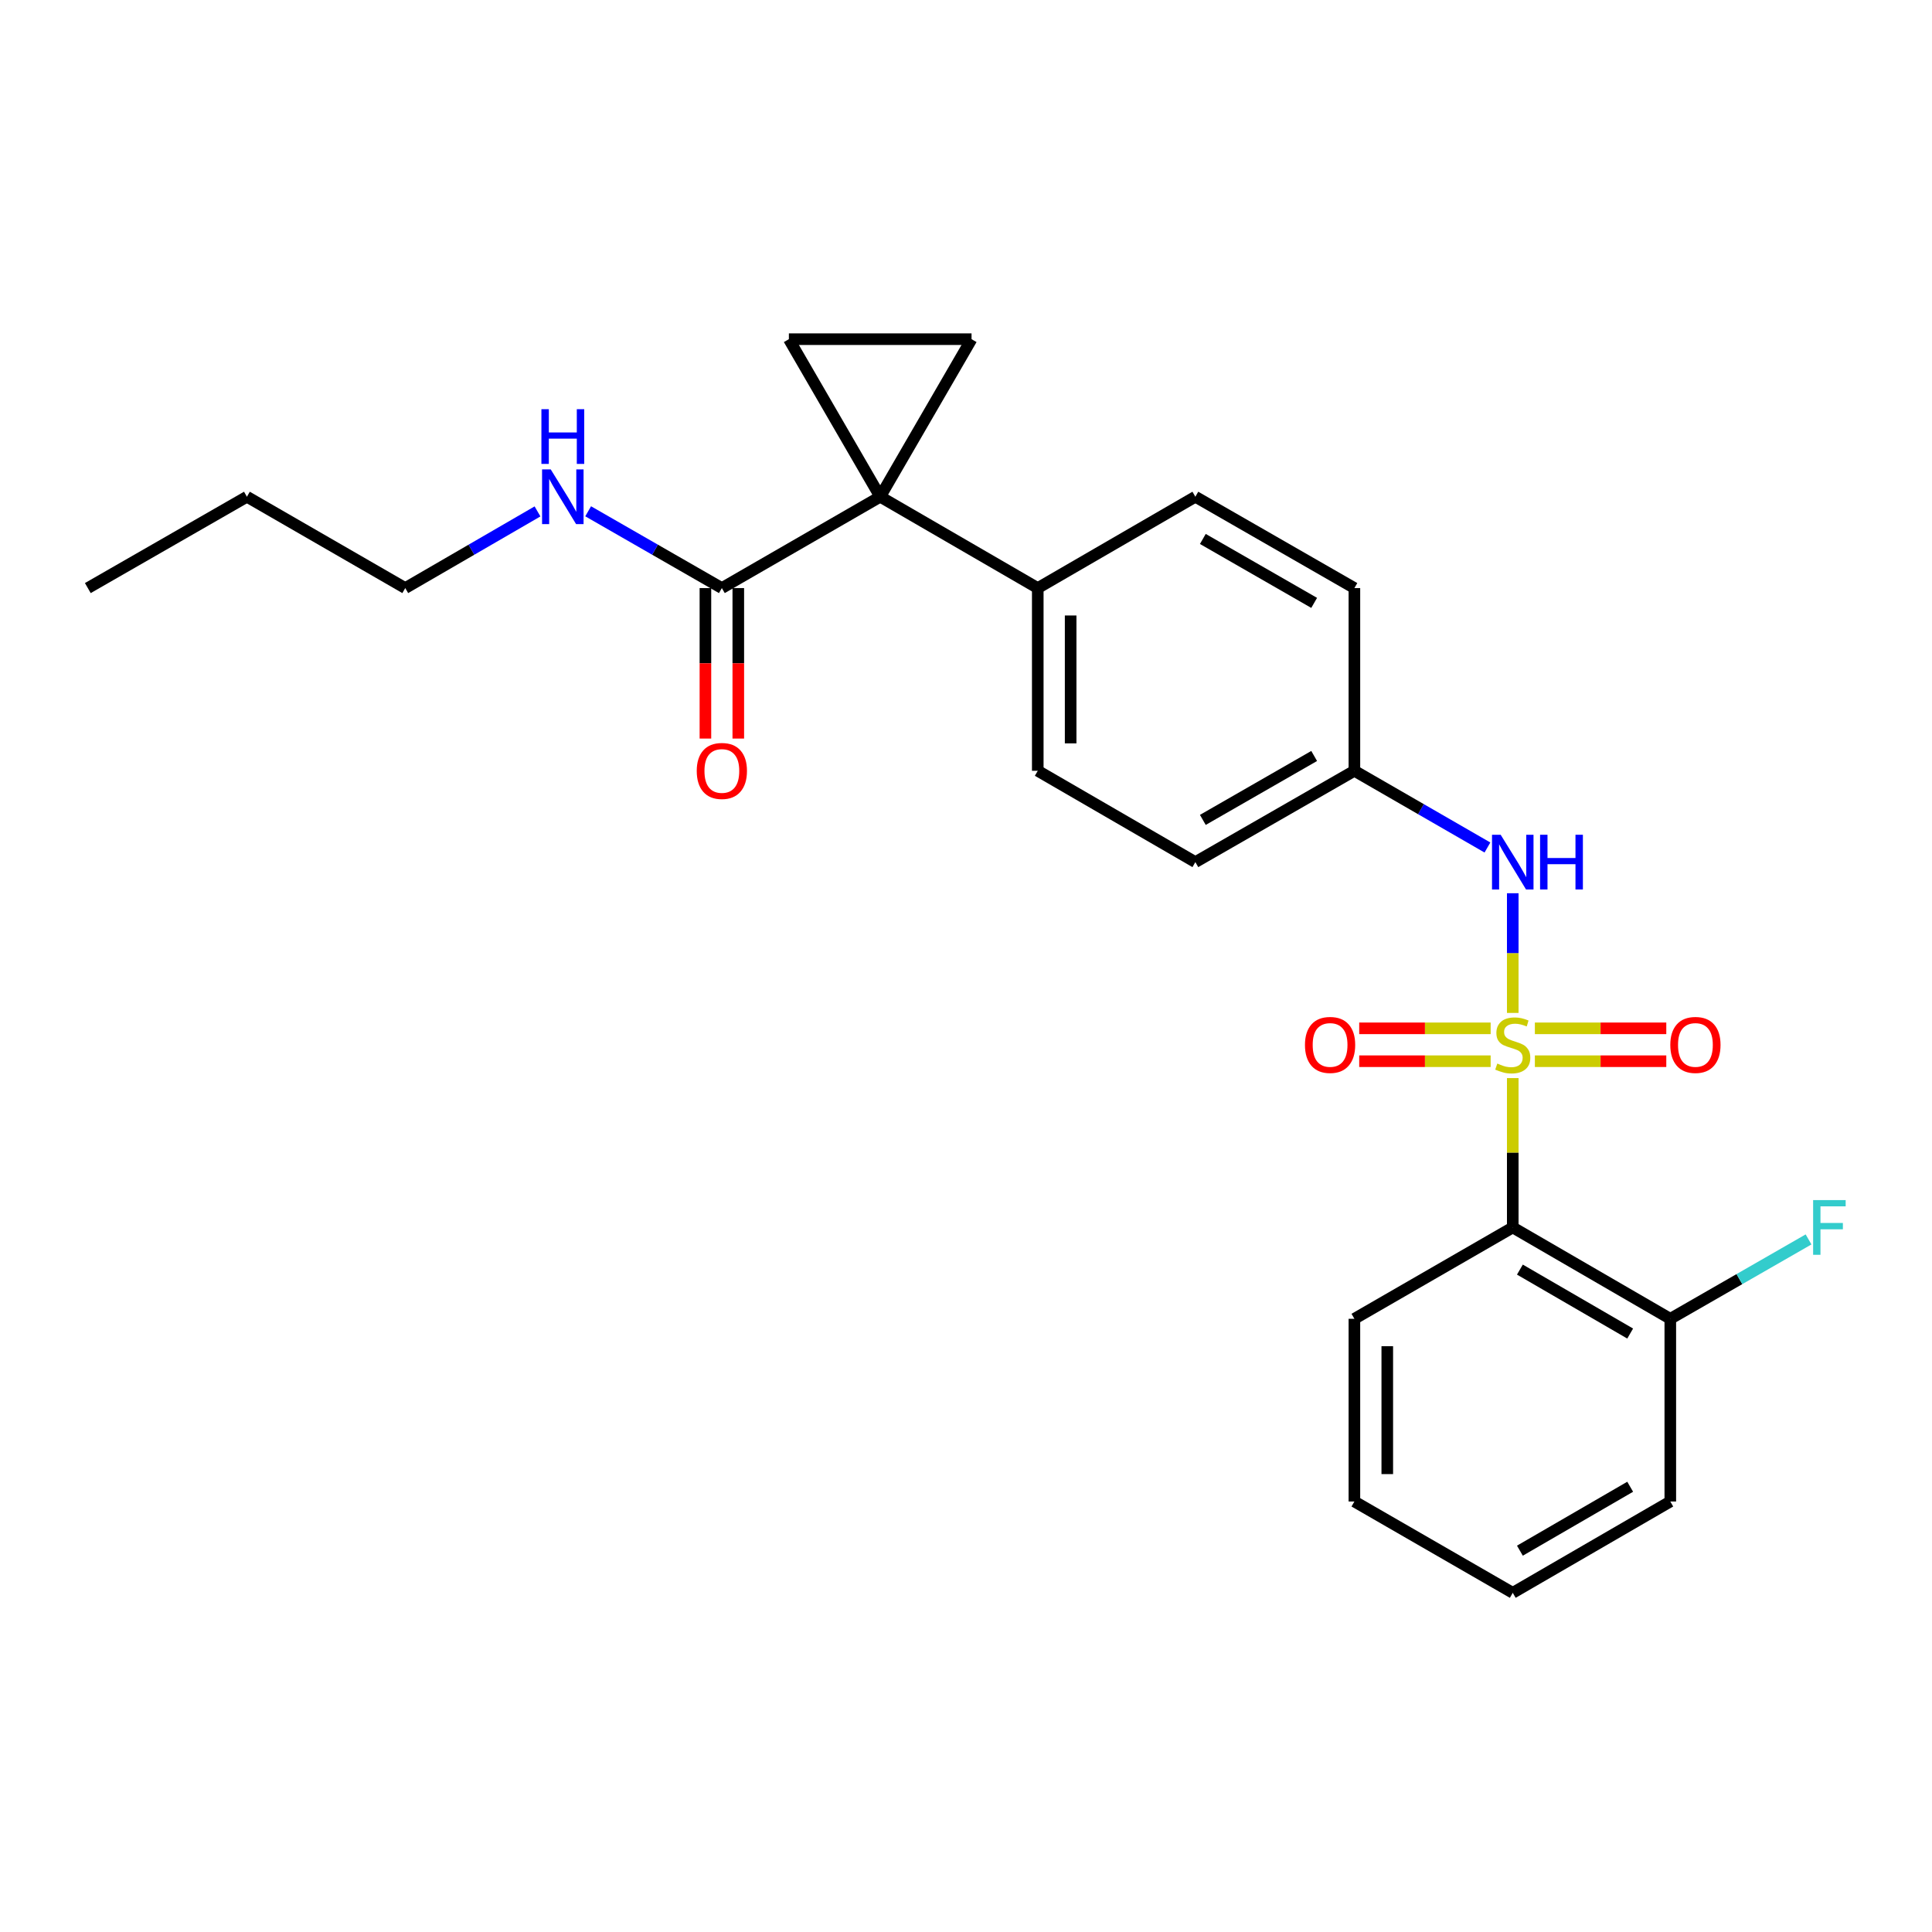 <?xml version='1.0' encoding='iso-8859-1'?>
<svg version='1.1' baseProfile='full'
              xmlns='http://www.w3.org/2000/svg'
                      xmlns:rdkit='http://www.rdkit.org/xml'
                      xmlns:xlink='http://www.w3.org/1999/xlink'
                  xml:space='preserve'
width='1000px' height='1000px' viewBox='0 0 1000 1000'>
<!-- END OF HEADER -->
<rect style='opacity:1.0;fill:#FFFFFF;stroke:none' width='1000' height='1000' x='0' y='0'> </rect>
<path class='bond-1' d='M 783.002,558.015 L 783.002,596.67' style='fill:none;fill-rule:evenodd;stroke:#CCCC00;stroke-width:6px;stroke-linecap:butt;stroke-linejoin:miter;stroke-opacity:1' />
<path class='bond-1' d='M 783.002,596.67 L 783.002,635.325' style='fill:none;fill-rule:evenodd;stroke:#000000;stroke-width:6px;stroke-linecap:butt;stroke-linejoin:miter;stroke-opacity:1' />
<path class='bond-4' d='M 783.002,524.288 L 783.002,493.313' style='fill:none;fill-rule:evenodd;stroke:#CCCC00;stroke-width:6px;stroke-linecap:butt;stroke-linejoin:miter;stroke-opacity:1' />
<path class='bond-4' d='M 783.002,493.313 L 783.002,462.339' style='fill:none;fill-rule:evenodd;stroke:#0000FF;stroke-width:6px;stroke-linecap:butt;stroke-linejoin:miter;stroke-opacity:1' />
<path class='bond-6' d='M 794.445,549.281 L 828.457,549.281' style='fill:none;fill-rule:evenodd;stroke:#CCCC00;stroke-width:6px;stroke-linecap:butt;stroke-linejoin:miter;stroke-opacity:1' />
<path class='bond-6' d='M 828.457,549.281 L 862.468,549.281' style='fill:none;fill-rule:evenodd;stroke:#FF0000;stroke-width:6px;stroke-linecap:butt;stroke-linejoin:miter;stroke-opacity:1' />
<path class='bond-6' d='M 794.445,532.262 L 828.457,532.262' style='fill:none;fill-rule:evenodd;stroke:#CCCC00;stroke-width:6px;stroke-linecap:butt;stroke-linejoin:miter;stroke-opacity:1' />
<path class='bond-6' d='M 828.457,532.262 L 862.468,532.262' style='fill:none;fill-rule:evenodd;stroke:#FF0000;stroke-width:6px;stroke-linecap:butt;stroke-linejoin:miter;stroke-opacity:1' />
<path class='bond-7' d='M 771.558,532.262 L 737.542,532.262' style='fill:none;fill-rule:evenodd;stroke:#CCCC00;stroke-width:6px;stroke-linecap:butt;stroke-linejoin:miter;stroke-opacity:1' />
<path class='bond-7' d='M 737.542,532.262 L 703.526,532.262' style='fill:none;fill-rule:evenodd;stroke:#FF0000;stroke-width:6px;stroke-linecap:butt;stroke-linejoin:miter;stroke-opacity:1' />
<path class='bond-7' d='M 771.558,549.281 L 737.542,549.281' style='fill:none;fill-rule:evenodd;stroke:#CCCC00;stroke-width:6px;stroke-linecap:butt;stroke-linejoin:miter;stroke-opacity:1' />
<path class='bond-7' d='M 737.542,549.281 L 703.526,549.281' style='fill:none;fill-rule:evenodd;stroke:#FF0000;stroke-width:6px;stroke-linecap:butt;stroke-linejoin:miter;stroke-opacity:1' />
<path class='bond-0' d='M 455.591,257.111 L 537.143,304.387' style='fill:none;fill-rule:evenodd;stroke:#000000;stroke-width:6px;stroke-linecap:butt;stroke-linejoin:miter;stroke-opacity:1' />
<path class='bond-2' d='M 455.591,257.111 L 408.323,175.558' style='fill:none;fill-rule:evenodd;stroke:#000000;stroke-width:6px;stroke-linecap:butt;stroke-linejoin:miter;stroke-opacity:1' />
<path class='bond-3' d='M 455.591,257.111 L 502.867,175.558' style='fill:none;fill-rule:evenodd;stroke:#000000;stroke-width:6px;stroke-linecap:butt;stroke-linejoin:miter;stroke-opacity:1' />
<path class='bond-5' d='M 455.591,257.111 L 373.631,304.387' style='fill:none;fill-rule:evenodd;stroke:#000000;stroke-width:6px;stroke-linecap:butt;stroke-linejoin:miter;stroke-opacity:1' />
<path class='bond-9' d='M 783.002,635.325 L 864.545,682.612' style='fill:none;fill-rule:evenodd;stroke:#000000;stroke-width:6px;stroke-linecap:butt;stroke-linejoin:miter;stroke-opacity:1' />
<path class='bond-9' d='M 786.695,657.141 L 843.775,690.242' style='fill:none;fill-rule:evenodd;stroke:#000000;stroke-width:6px;stroke-linecap:butt;stroke-linejoin:miter;stroke-opacity:1' />
<path class='bond-18' d='M 783.002,635.325 L 701.033,682.612' style='fill:none;fill-rule:evenodd;stroke:#000000;stroke-width:6px;stroke-linecap:butt;stroke-linejoin:miter;stroke-opacity:1' />
<path class='bond-27' d='M 408.323,175.558 L 502.867,175.558' style='fill:none;fill-rule:evenodd;stroke:#000000;stroke-width:6px;stroke-linecap:butt;stroke-linejoin:miter;stroke-opacity:1' />
<path class='bond-11' d='M 769.896,438.67 L 735.465,418.815' style='fill:none;fill-rule:evenodd;stroke:#0000FF;stroke-width:6px;stroke-linecap:butt;stroke-linejoin:miter;stroke-opacity:1' />
<path class='bond-11' d='M 735.465,418.815 L 701.033,398.96' style='fill:none;fill-rule:evenodd;stroke:#000000;stroke-width:6px;stroke-linecap:butt;stroke-linejoin:miter;stroke-opacity:1' />
<path class='bond-10' d='M 365.122,304.387 L 365.122,343.331' style='fill:none;fill-rule:evenodd;stroke:#000000;stroke-width:6px;stroke-linecap:butt;stroke-linejoin:miter;stroke-opacity:1' />
<path class='bond-10' d='M 365.122,343.331 L 365.122,382.276' style='fill:none;fill-rule:evenodd;stroke:#FF0000;stroke-width:6px;stroke-linecap:butt;stroke-linejoin:miter;stroke-opacity:1' />
<path class='bond-10' d='M 382.141,304.387 L 382.141,343.331' style='fill:none;fill-rule:evenodd;stroke:#000000;stroke-width:6px;stroke-linecap:butt;stroke-linejoin:miter;stroke-opacity:1' />
<path class='bond-10' d='M 382.141,343.331 L 382.141,382.276' style='fill:none;fill-rule:evenodd;stroke:#FF0000;stroke-width:6px;stroke-linecap:butt;stroke-linejoin:miter;stroke-opacity:1' />
<path class='bond-12' d='M 373.631,304.387 L 339.029,284.515' style='fill:none;fill-rule:evenodd;stroke:#000000;stroke-width:6px;stroke-linecap:butt;stroke-linejoin:miter;stroke-opacity:1' />
<path class='bond-12' d='M 339.029,284.515 L 304.426,264.642' style='fill:none;fill-rule:evenodd;stroke:#0000FF;stroke-width:6px;stroke-linecap:butt;stroke-linejoin:miter;stroke-opacity:1' />
<path class='bond-8' d='M 537.143,304.387 L 537.143,398.96' style='fill:none;fill-rule:evenodd;stroke:#000000;stroke-width:6px;stroke-linecap:butt;stroke-linejoin:miter;stroke-opacity:1' />
<path class='bond-8' d='M 554.163,318.573 L 554.163,384.774' style='fill:none;fill-rule:evenodd;stroke:#000000;stroke-width:6px;stroke-linecap:butt;stroke-linejoin:miter;stroke-opacity:1' />
<path class='bond-25' d='M 537.143,304.387 L 618.715,257.111' style='fill:none;fill-rule:evenodd;stroke:#000000;stroke-width:6px;stroke-linecap:butt;stroke-linejoin:miter;stroke-opacity:1' />
<path class='bond-15' d='M 864.545,682.612 L 900.321,662.067' style='fill:none;fill-rule:evenodd;stroke:#000000;stroke-width:6px;stroke-linecap:butt;stroke-linejoin:miter;stroke-opacity:1' />
<path class='bond-15' d='M 900.321,662.067 L 936.098,641.523' style='fill:none;fill-rule:evenodd;stroke:#33CCCC;stroke-width:6px;stroke-linecap:butt;stroke-linejoin:miter;stroke-opacity:1' />
<path class='bond-19' d='M 864.545,682.612 L 864.545,777.175' style='fill:none;fill-rule:evenodd;stroke:#000000;stroke-width:6px;stroke-linecap:butt;stroke-linejoin:miter;stroke-opacity:1' />
<path class='bond-16' d='M 701.033,398.96 L 701.033,304.387' style='fill:none;fill-rule:evenodd;stroke:#000000;stroke-width:6px;stroke-linecap:butt;stroke-linejoin:miter;stroke-opacity:1' />
<path class='bond-17' d='M 701.033,398.96 L 618.715,446.227' style='fill:none;fill-rule:evenodd;stroke:#000000;stroke-width:6px;stroke-linecap:butt;stroke-linejoin:miter;stroke-opacity:1' />
<path class='bond-17' d='M 680.21,391.291 L 622.587,424.378' style='fill:none;fill-rule:evenodd;stroke:#000000;stroke-width:6px;stroke-linecap:butt;stroke-linejoin:miter;stroke-opacity:1' />
<path class='bond-20' d='M 278.216,264.703 L 243.988,284.545' style='fill:none;fill-rule:evenodd;stroke:#0000FF;stroke-width:6px;stroke-linecap:butt;stroke-linejoin:miter;stroke-opacity:1' />
<path class='bond-20' d='M 243.988,284.545 L 209.76,304.387' style='fill:none;fill-rule:evenodd;stroke:#000000;stroke-width:6px;stroke-linecap:butt;stroke-linejoin:miter;stroke-opacity:1' />
<path class='bond-13' d='M 618.715,257.111 L 701.033,304.387' style='fill:none;fill-rule:evenodd;stroke:#000000;stroke-width:6px;stroke-linecap:butt;stroke-linejoin:miter;stroke-opacity:1' />
<path class='bond-13' d='M 622.586,278.961 L 680.209,312.055' style='fill:none;fill-rule:evenodd;stroke:#000000;stroke-width:6px;stroke-linecap:butt;stroke-linejoin:miter;stroke-opacity:1' />
<path class='bond-14' d='M 537.143,398.96 L 618.715,446.227' style='fill:none;fill-rule:evenodd;stroke:#000000;stroke-width:6px;stroke-linecap:butt;stroke-linejoin:miter;stroke-opacity:1' />
<path class='bond-22' d='M 701.033,682.612 L 701.033,777.175' style='fill:none;fill-rule:evenodd;stroke:#000000;stroke-width:6px;stroke-linecap:butt;stroke-linejoin:miter;stroke-opacity:1' />
<path class='bond-22' d='M 718.053,696.796 L 718.053,762.99' style='fill:none;fill-rule:evenodd;stroke:#000000;stroke-width:6px;stroke-linecap:butt;stroke-linejoin:miter;stroke-opacity:1' />
<path class='bond-26' d='M 864.545,777.175 L 783.002,824.442' style='fill:none;fill-rule:evenodd;stroke:#000000;stroke-width:6px;stroke-linecap:butt;stroke-linejoin:miter;stroke-opacity:1' />
<path class='bond-26' d='M 843.778,769.54 L 786.698,802.627' style='fill:none;fill-rule:evenodd;stroke:#000000;stroke-width:6px;stroke-linecap:butt;stroke-linejoin:miter;stroke-opacity:1' />
<path class='bond-21' d='M 209.76,304.387 L 127.801,257.111' style='fill:none;fill-rule:evenodd;stroke:#000000;stroke-width:6px;stroke-linecap:butt;stroke-linejoin:miter;stroke-opacity:1' />
<path class='bond-23' d='M 127.801,257.111 L 45.455,304.387' style='fill:none;fill-rule:evenodd;stroke:#000000;stroke-width:6px;stroke-linecap:butt;stroke-linejoin:miter;stroke-opacity:1' />
<path class='bond-24' d='M 701.033,777.175 L 783.002,824.442' style='fill:none;fill-rule:evenodd;stroke:#000000;stroke-width:6px;stroke-linecap:butt;stroke-linejoin:miter;stroke-opacity:1' />
<path  class='atom-0' d='M 775.002 550.492
Q 775.322 550.612, 776.642 551.172
Q 777.962 551.732, 779.402 552.092
Q 780.882 552.412, 782.322 552.412
Q 785.002 552.412, 786.562 551.132
Q 788.122 549.812, 788.122 547.532
Q 788.122 545.972, 787.322 545.012
Q 786.562 544.052, 785.362 543.532
Q 784.162 543.012, 782.162 542.412
Q 779.642 541.652, 778.122 540.932
Q 776.642 540.212, 775.562 538.692
Q 774.522 537.172, 774.522 534.612
Q 774.522 531.052, 776.922 528.852
Q 779.362 526.652, 784.162 526.652
Q 787.442 526.652, 791.162 528.212
L 790.242 531.292
Q 786.842 529.892, 784.282 529.892
Q 781.522 529.892, 780.002 531.052
Q 778.482 532.172, 778.522 534.132
Q 778.522 535.652, 779.282 536.572
Q 780.082 537.492, 781.202 538.012
Q 782.362 538.532, 784.282 539.132
Q 786.842 539.932, 788.362 540.732
Q 789.882 541.532, 790.962 543.172
Q 792.082 544.772, 792.082 547.532
Q 792.082 551.452, 789.442 553.572
Q 786.842 555.652, 782.482 555.652
Q 779.962 555.652, 778.042 555.092
Q 776.162 554.572, 773.922 553.652
L 775.002 550.492
' fill='#CCCC00'/>
<path  class='atom-5' d='M 776.742 432.067
L 786.022 447.067
Q 786.942 448.547, 788.422 451.227
Q 789.902 453.907, 789.982 454.067
L 789.982 432.067
L 793.742 432.067
L 793.742 460.387
L 789.862 460.387
L 779.902 443.987
Q 778.742 442.067, 777.502 439.867
Q 776.302 437.667, 775.942 436.987
L 775.942 460.387
L 772.262 460.387
L 772.262 432.067
L 776.742 432.067
' fill='#0000FF'/>
<path  class='atom-5' d='M 797.142 432.067
L 800.982 432.067
L 800.982 444.107
L 815.462 444.107
L 815.462 432.067
L 819.302 432.067
L 819.302 460.387
L 815.462 460.387
L 815.462 447.307
L 800.982 447.307
L 800.982 460.387
L 797.142 460.387
L 797.142 432.067
' fill='#0000FF'/>
<path  class='atom-7' d='M 864.546 540.852
Q 864.546 534.052, 867.906 530.252
Q 871.266 526.452, 877.546 526.452
Q 883.826 526.452, 887.186 530.252
Q 890.546 534.052, 890.546 540.852
Q 890.546 547.732, 887.146 551.652
Q 883.746 555.532, 877.546 555.532
Q 871.306 555.532, 867.906 551.652
Q 864.546 547.772, 864.546 540.852
M 877.546 552.332
Q 881.866 552.332, 884.186 549.452
Q 886.546 546.532, 886.546 540.852
Q 886.546 535.292, 884.186 532.492
Q 881.866 529.652, 877.546 529.652
Q 873.226 529.652, 870.866 532.452
Q 868.546 535.252, 868.546 540.852
Q 868.546 546.572, 870.866 549.452
Q 873.226 552.332, 877.546 552.332
' fill='#FF0000'/>
<path  class='atom-8' d='M 675.448 540.852
Q 675.448 534.052, 678.808 530.252
Q 682.168 526.452, 688.448 526.452
Q 694.728 526.452, 698.088 530.252
Q 701.448 534.052, 701.448 540.852
Q 701.448 547.732, 698.048 551.652
Q 694.648 555.532, 688.448 555.532
Q 682.208 555.532, 678.808 551.652
Q 675.448 547.772, 675.448 540.852
M 688.448 552.332
Q 692.768 552.332, 695.088 549.452
Q 697.448 546.532, 697.448 540.852
Q 697.448 535.292, 695.088 532.492
Q 692.768 529.652, 688.448 529.652
Q 684.128 529.652, 681.768 532.452
Q 679.448 535.252, 679.448 540.852
Q 679.448 546.572, 681.768 549.452
Q 684.128 552.332, 688.448 552.332
' fill='#FF0000'/>
<path  class='atom-11' d='M 360.631 399.04
Q 360.631 392.24, 363.991 388.44
Q 367.351 384.64, 373.631 384.64
Q 379.911 384.64, 383.271 388.44
Q 386.631 392.24, 386.631 399.04
Q 386.631 405.92, 383.231 409.84
Q 379.831 413.72, 373.631 413.72
Q 367.391 413.72, 363.991 409.84
Q 360.631 405.96, 360.631 399.04
M 373.631 410.52
Q 377.951 410.52, 380.271 407.64
Q 382.631 404.72, 382.631 399.04
Q 382.631 393.48, 380.271 390.68
Q 377.951 387.84, 373.631 387.84
Q 369.311 387.84, 366.951 390.64
Q 364.631 393.44, 364.631 399.04
Q 364.631 404.76, 366.951 407.64
Q 369.311 410.52, 373.631 410.52
' fill='#FF0000'/>
<path  class='atom-13' d='M 285.053 242.951
L 294.333 257.951
Q 295.253 259.431, 296.733 262.111
Q 298.213 264.791, 298.293 264.951
L 298.293 242.951
L 302.053 242.951
L 302.053 271.271
L 298.173 271.271
L 288.213 254.871
Q 287.053 252.951, 285.813 250.751
Q 284.613 248.551, 284.253 247.871
L 284.253 271.271
L 280.573 271.271
L 280.573 242.951
L 285.053 242.951
' fill='#0000FF'/>
<path  class='atom-13' d='M 280.233 211.799
L 284.073 211.799
L 284.073 223.839
L 298.553 223.839
L 298.553 211.799
L 302.393 211.799
L 302.393 240.119
L 298.553 240.119
L 298.553 227.039
L 284.073 227.039
L 284.073 240.119
L 280.233 240.119
L 280.233 211.799
' fill='#0000FF'/>
<path  class='atom-16' d='M 938.471 621.165
L 955.311 621.165
L 955.311 624.405
L 942.271 624.405
L 942.271 633.005
L 953.871 633.005
L 953.871 636.285
L 942.271 636.285
L 942.271 649.485
L 938.471 649.485
L 938.471 621.165
' fill='#33CCCC'/>
</svg>
